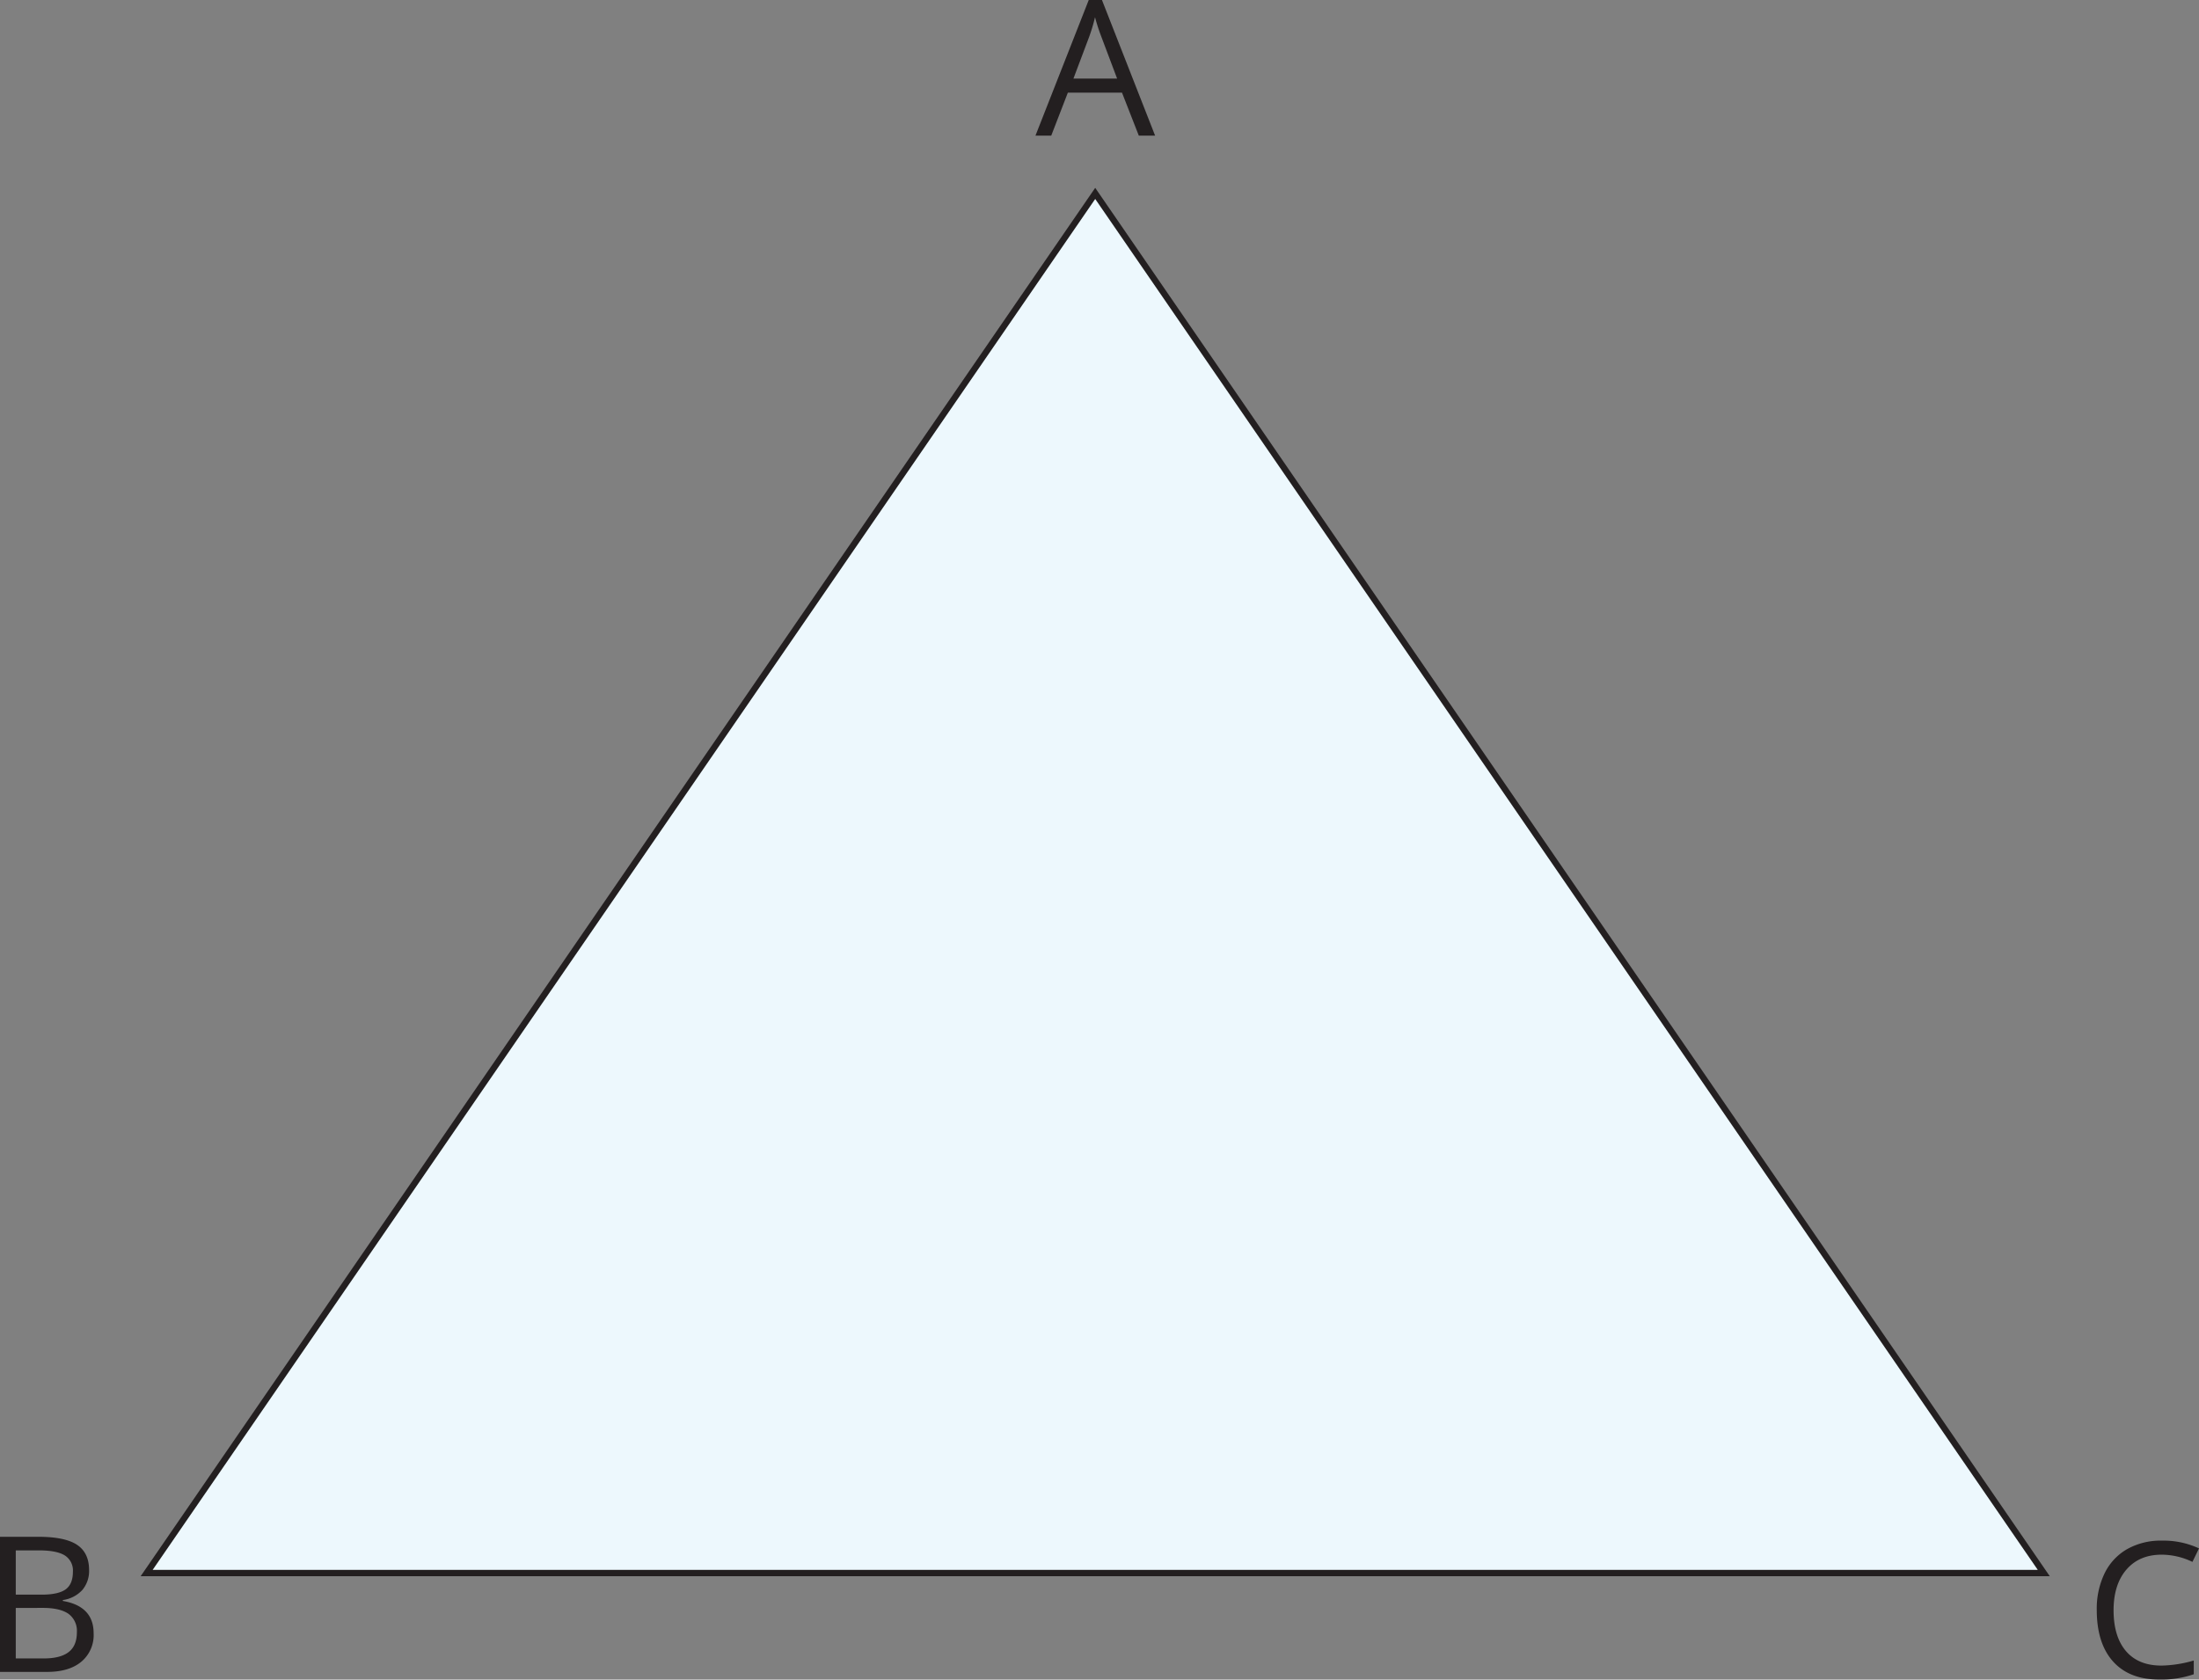 <svg xmlns="http://www.w3.org/2000/svg" width="1309.24" height="1000" viewBox="0 0 1309.24 1000">
  <rect x="0" y="0" width="1309.24" height="1000" fill="#808080" stroke="none"/>
  <defs>
    <style>
      .a {
        fill: #edf8fd;
        stroke: #231f20;
        stroke-miterlimit: 10;
        stroke-width: 3.756px;
      }

      .b {
        fill: #231f20;
      }
    </style>
  </defs>
  <title>YCUZD_240312_BACAsset 1</title>
  <g>
    <polygon class="a" points="1216.815 936.572 87.316 936.572 652.066 115.151 1216.815 936.572"/>
    <path class="b" d="M678.022,80.762l-10.011-25.6H635.782l-9.9,25.6h-9.391L648.215,0h7.87l31.647,80.762ZM665.1,46.767l-9.391-24.924a112.136,112.136,0,0,1-3.756-11.607A104.211,104.211,0,0,1,648.5,21.843l-9.391,24.924Z"/>
    <path class="b" d="M1287.021,925.641q-13.278,0-20.942,8.827t-7.7,24.191q0,15.8,7.4,24.417t21.129,8.6a72.453,72.453,0,0,0,19.214-3.024v8.189a59.3,59.3,0,0,1-20.66,3.136q-17.767,0-27.421-10.78t-9.673-30.652a48.4,48.4,0,0,1,4.658-21.787,33.4,33.4,0,0,1,13.429-14.425,40.723,40.723,0,0,1,20.66-5.052,49.909,49.909,0,0,1,22.125,4.62l-3.907,8.039A42.506,42.506,0,0,0,1287.021,925.641Z"/>
    <path class="b" d="M0,914.992H22.726q16,0,23.158,4.789t7.156,15.026a17.562,17.562,0,0,1-3.982,11.813,19.228,19.228,0,0,1-11.645,6.029v.545q18.332,3.137,18.331,19.251a20.66,20.66,0,0,1-7.287,16.9q-7.287,6.085-20.4,6.085H0Zm9.391,34.446h15.4q9.917,0,14.255-3.118c2.893-2.066,4.358-5.635,4.358-10.48a10.613,10.613,0,0,0-4.846-9.767q-4.845-2.986-15.42-2.986H9.391Zm0,7.925v30.051H26.182c6.48,0,11.382-1.258,14.65-3.756s4.939-6.461,4.939-11.814a12.546,12.546,0,0,0-5.033-11.006q-5.053-3.512-15.326-3.512Z"/>
  </g>
</svg>
